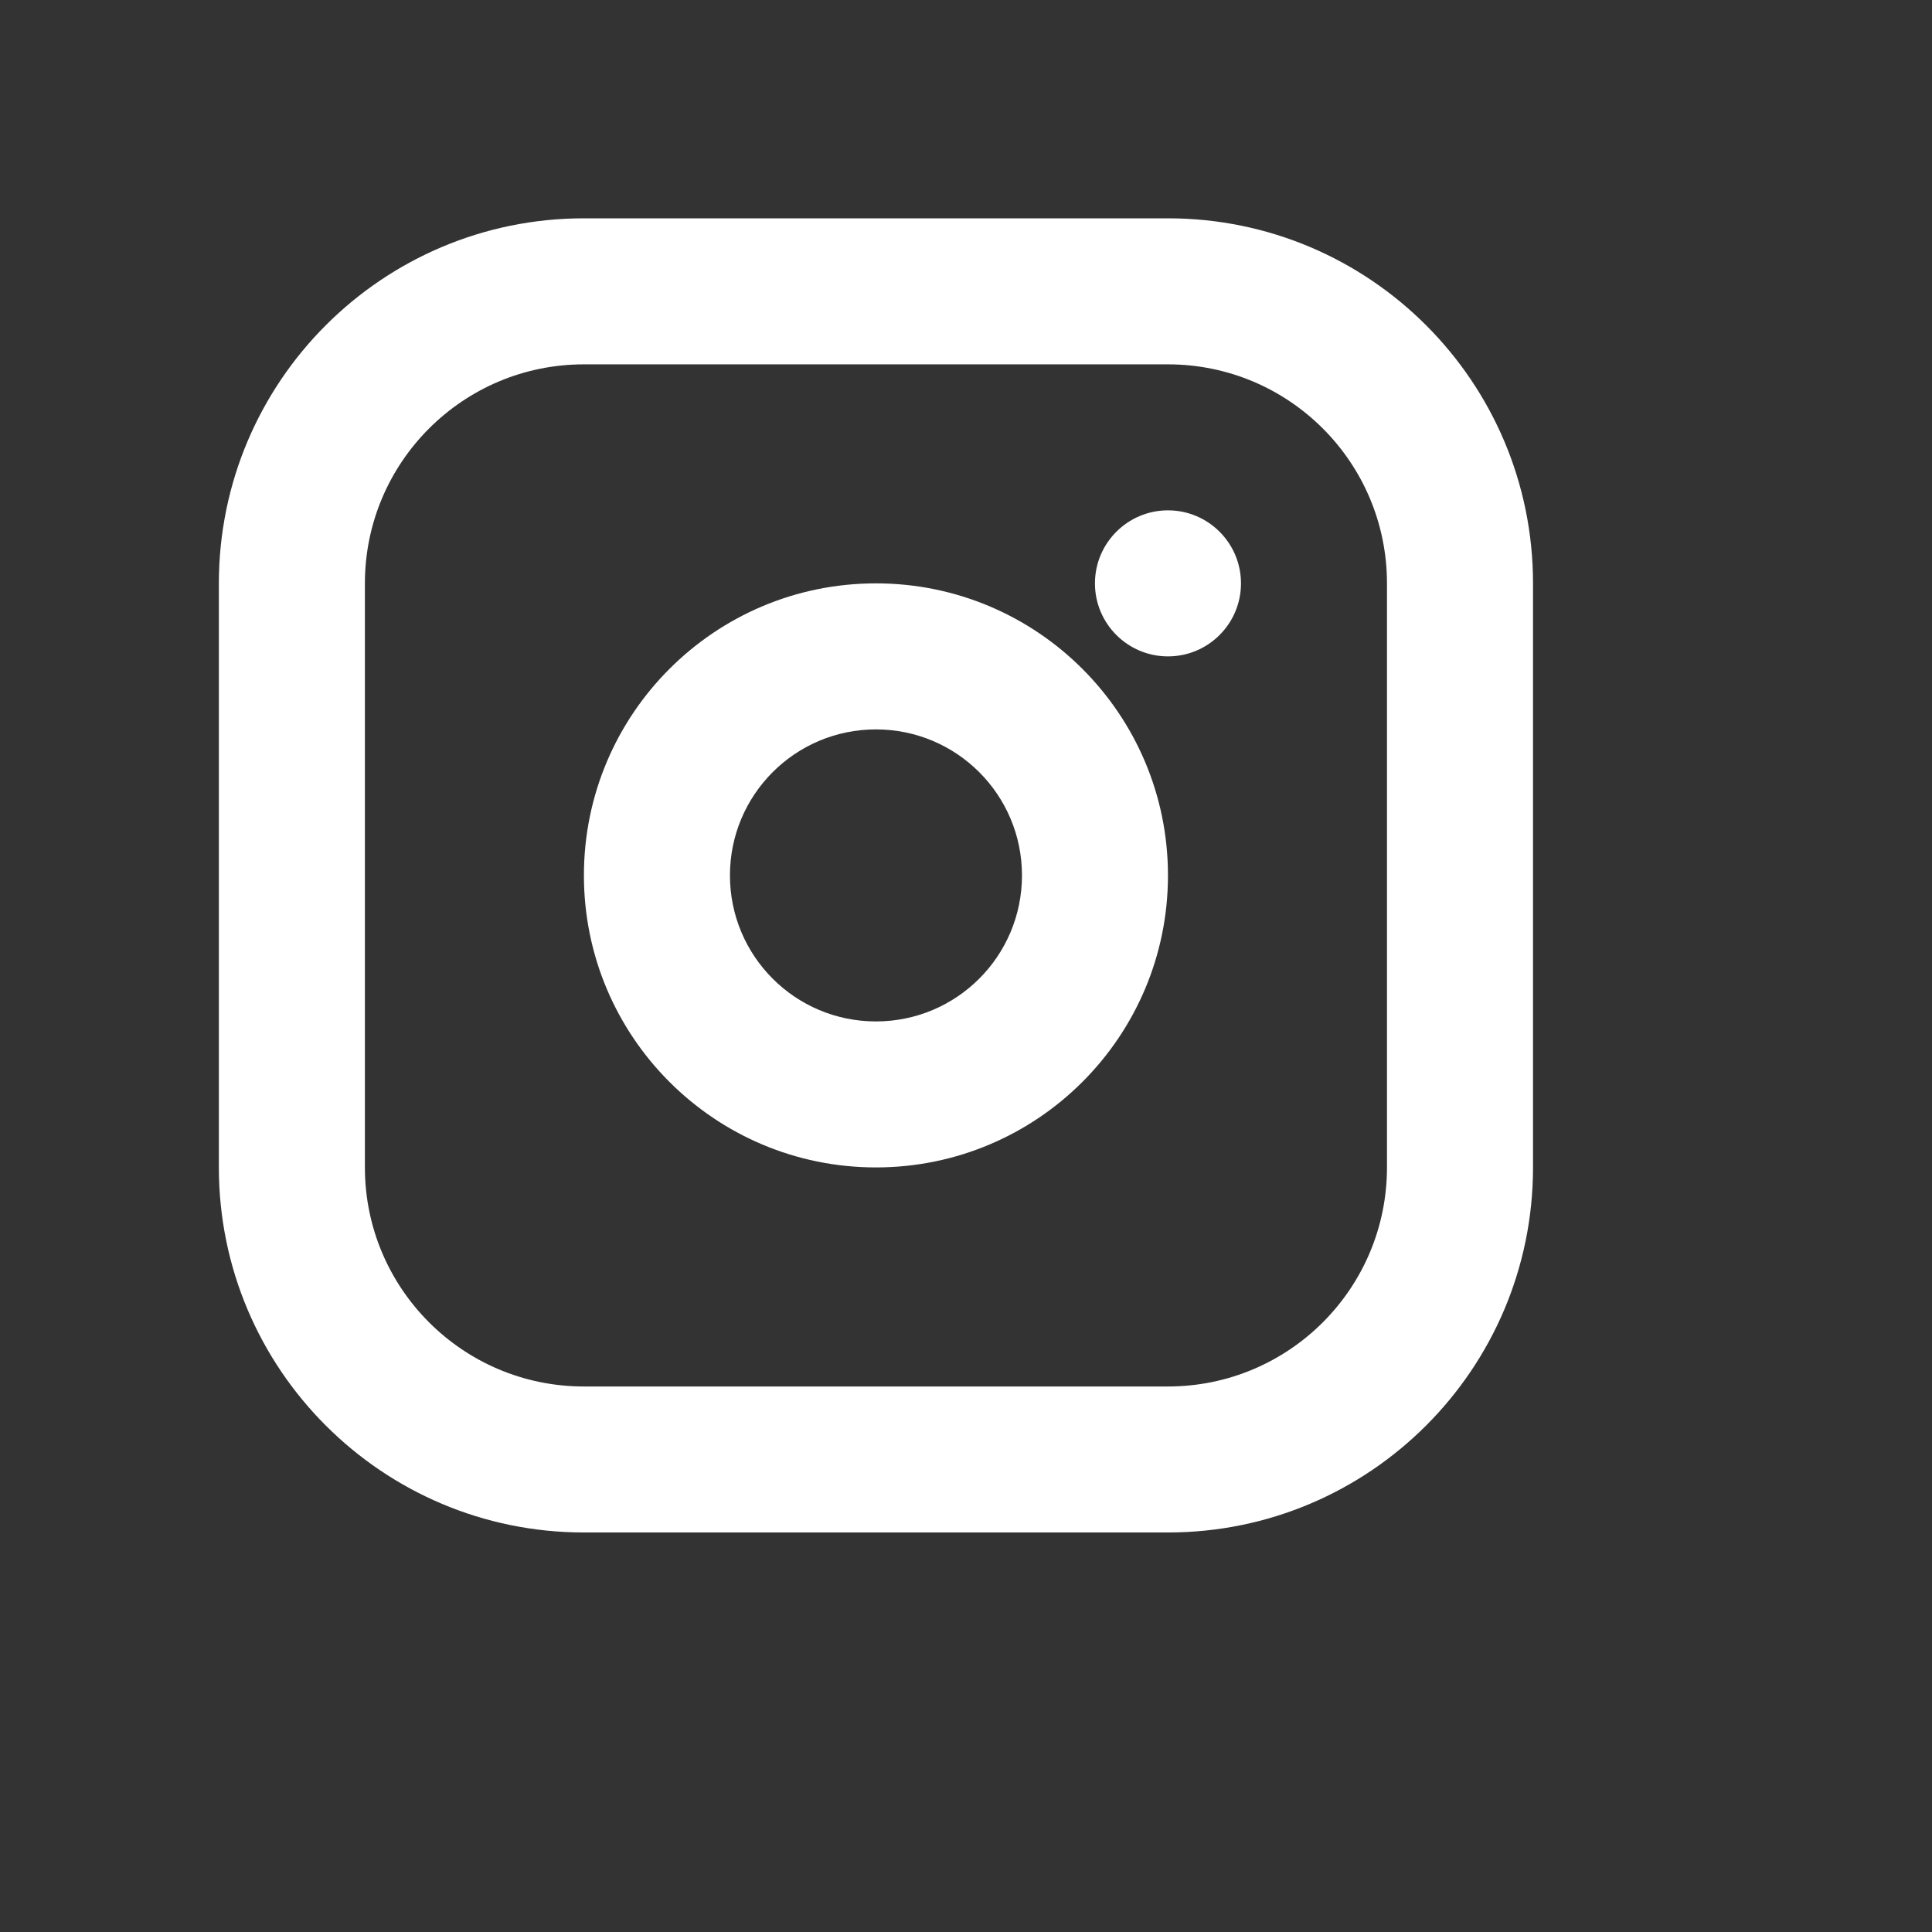 <svg width="38" height="38" viewBox="0 0 39 39" fill="none" xmlns="http://www.w3.org/2000/svg">
<rect x="0" y="0" width="39" height="39" fill="#333333" stroke="none"/>
<path d="M11.787 4.407C7.718 4.407 4.418 7.707 4.418 11.776V23.566C4.418 27.636 7.718 30.935 11.787 30.935H23.577C27.646 30.935 30.946 27.636 30.946 23.566V11.776C30.946 7.707 27.646 4.407 23.577 4.407H11.787ZM11.787 7.355H23.577C26.019 7.355 27.998 9.334 27.998 11.776V23.566C27.998 26.009 26.019 27.988 23.577 27.988H11.787C9.345 27.988 7.366 26.009 7.366 23.566V11.776C7.366 9.334 9.345 7.355 11.787 7.355ZM23.577 10.302C22.764 10.302 22.103 10.963 22.103 11.776C22.103 12.59 22.764 13.25 23.577 13.25C24.391 13.25 25.051 12.59 25.051 11.776C25.051 10.963 24.391 10.302 23.577 10.302ZM17.682 11.776C14.426 11.776 11.787 14.416 11.787 17.671C11.787 20.927 14.426 23.566 17.682 23.566C20.938 23.566 23.577 20.927 23.577 17.671C23.577 14.416 20.938 11.776 17.682 11.776ZM17.682 14.724C19.311 14.724 20.63 16.043 20.63 17.671C20.63 19.3 19.311 20.619 17.682 20.619C16.053 20.619 14.735 19.3 14.735 17.671C14.735 16.043 16.053 14.724 17.682 14.724Z" fill="white"/>
</svg>
